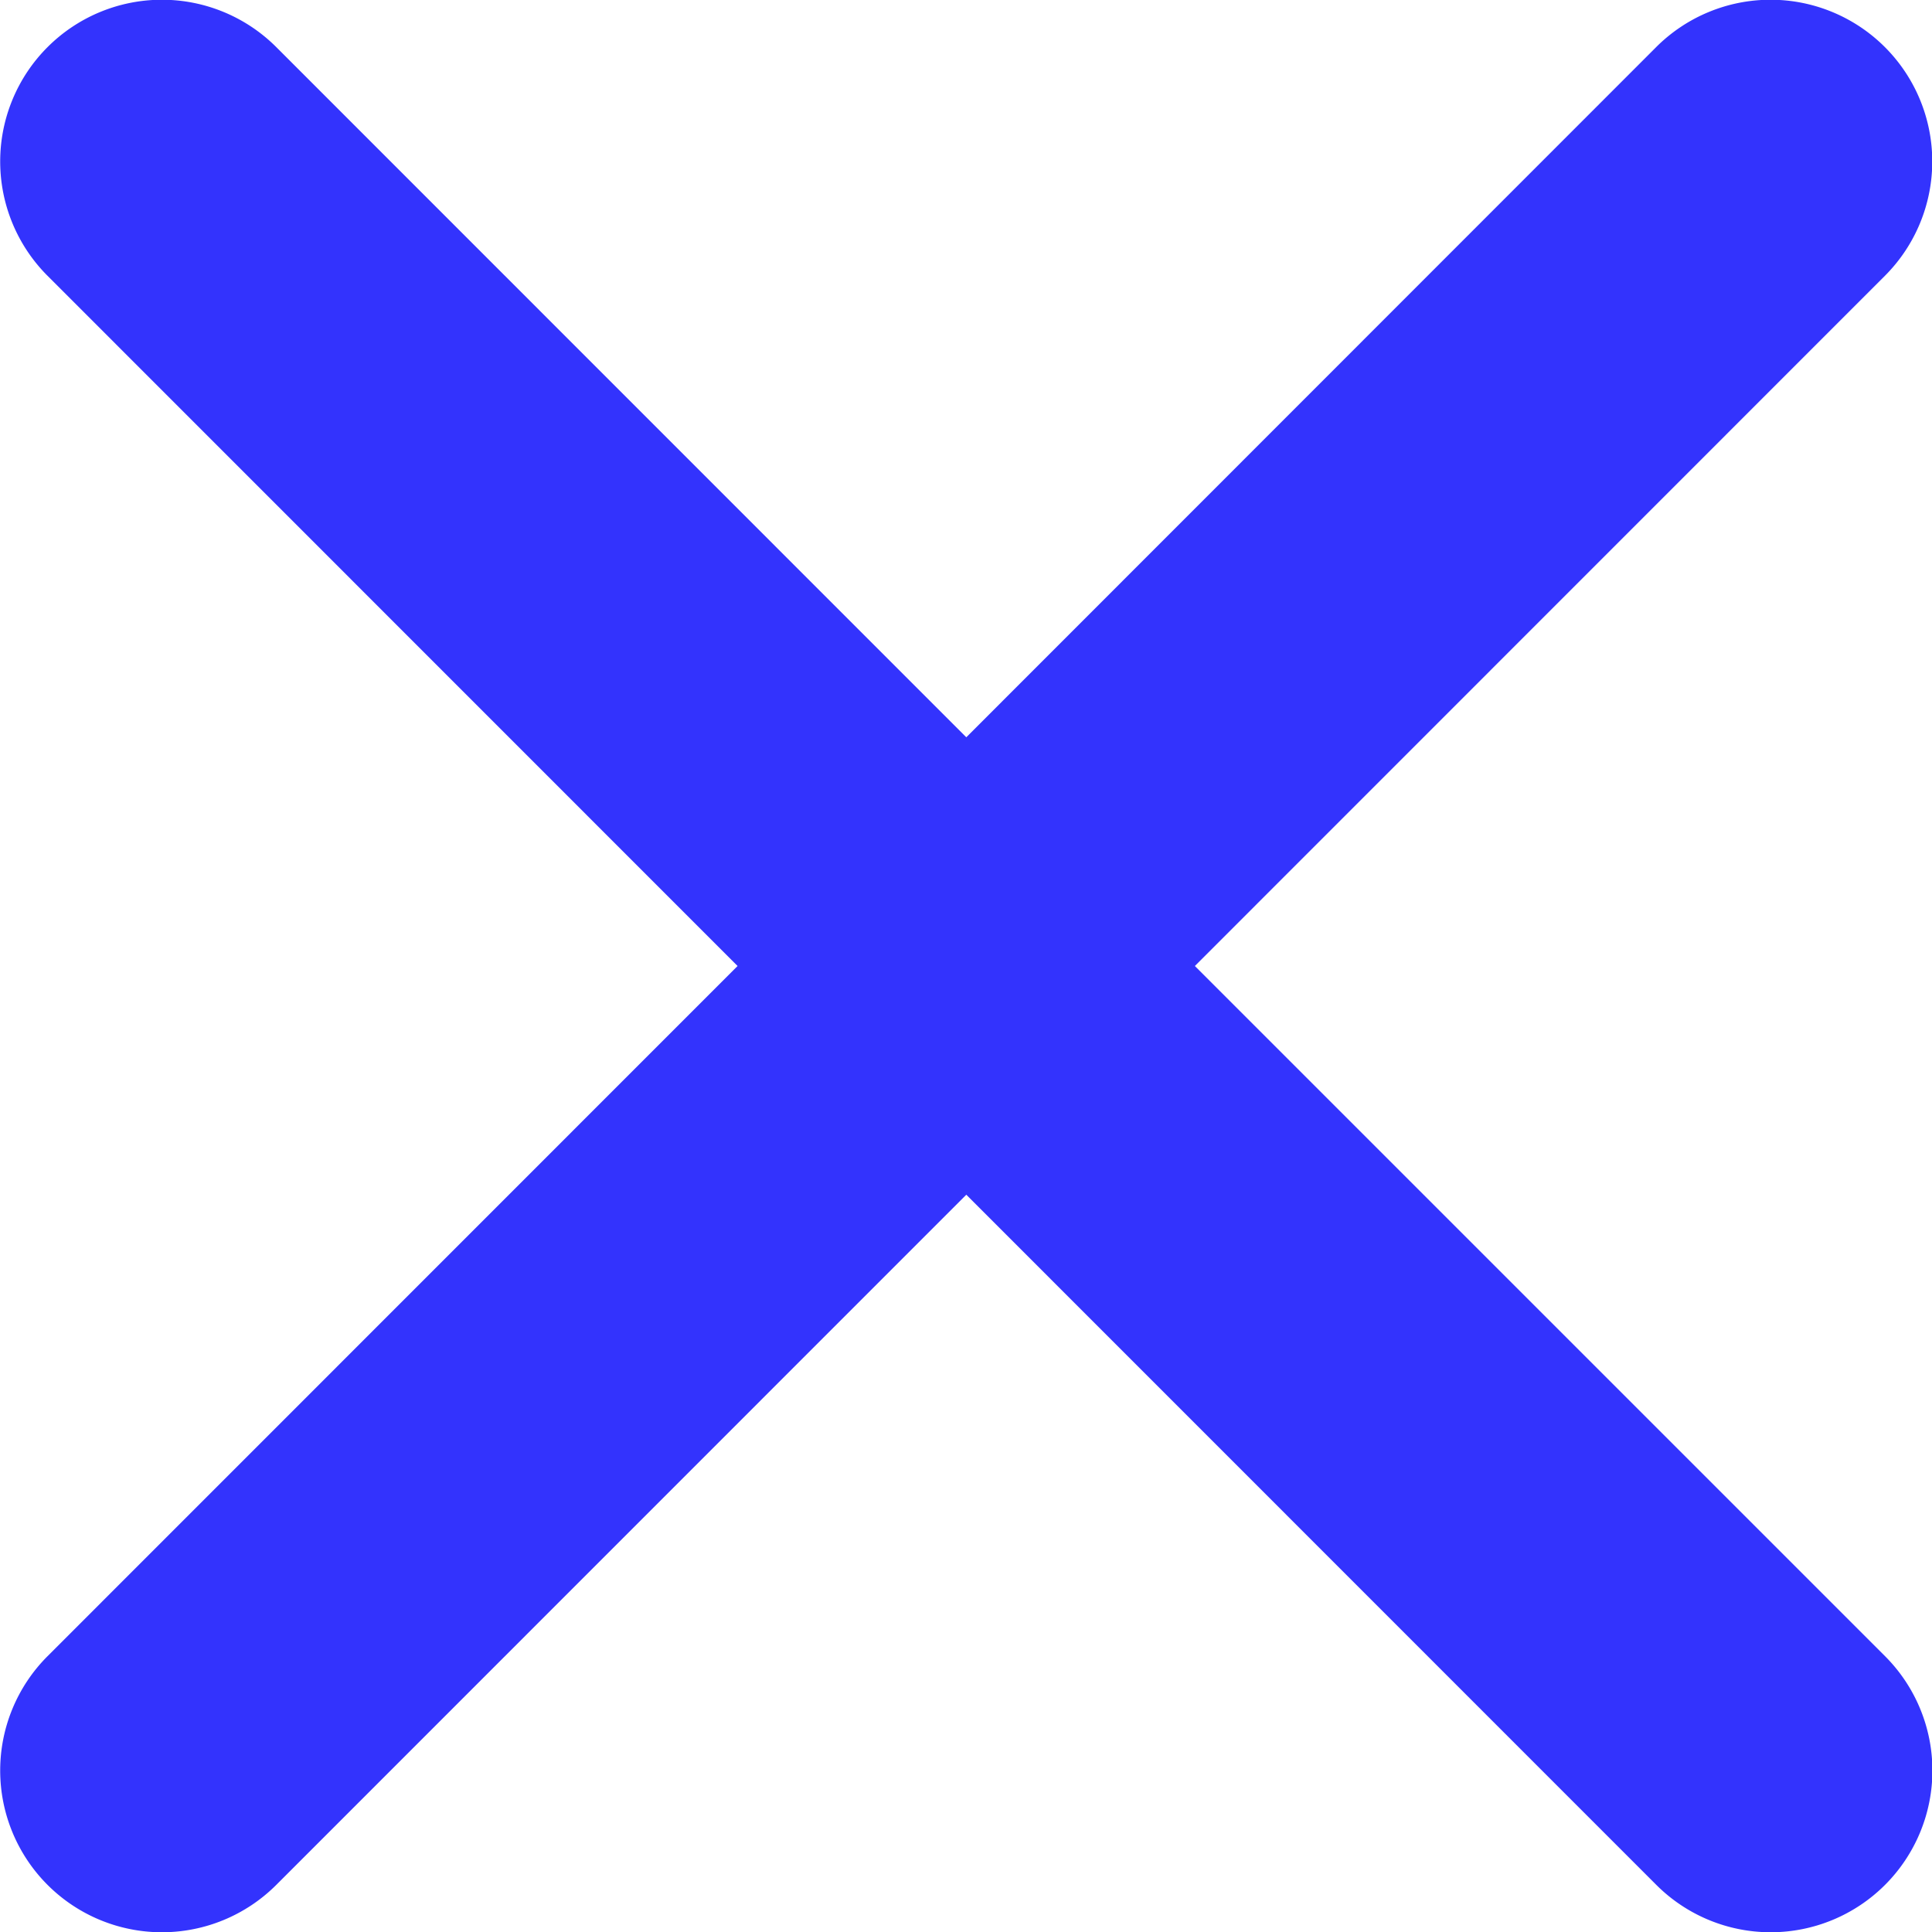 <svg xmlns="http://www.w3.org/2000/svg" width="13" height="13" viewBox="0 0 13 13">
  <path id="Icon_ionic-ios-close" data-name="Icon ionic-ios-close" d="M19.325,17.789l4.643-4.644a1.088,1.088,0,0,0-1.539-1.539L17.787,16.25l-4.643-4.644a1.088,1.088,0,1,0-1.539,1.539l4.643,4.644-4.643,4.644a1.088,1.088,0,1,0,1.539,1.539l4.643-4.644,4.643,4.644a1.088,1.088,0,1,0,1.539-1.539Z" transform="translate(-11.285 -11.289)" fill="#3333fd"/>
</svg>
